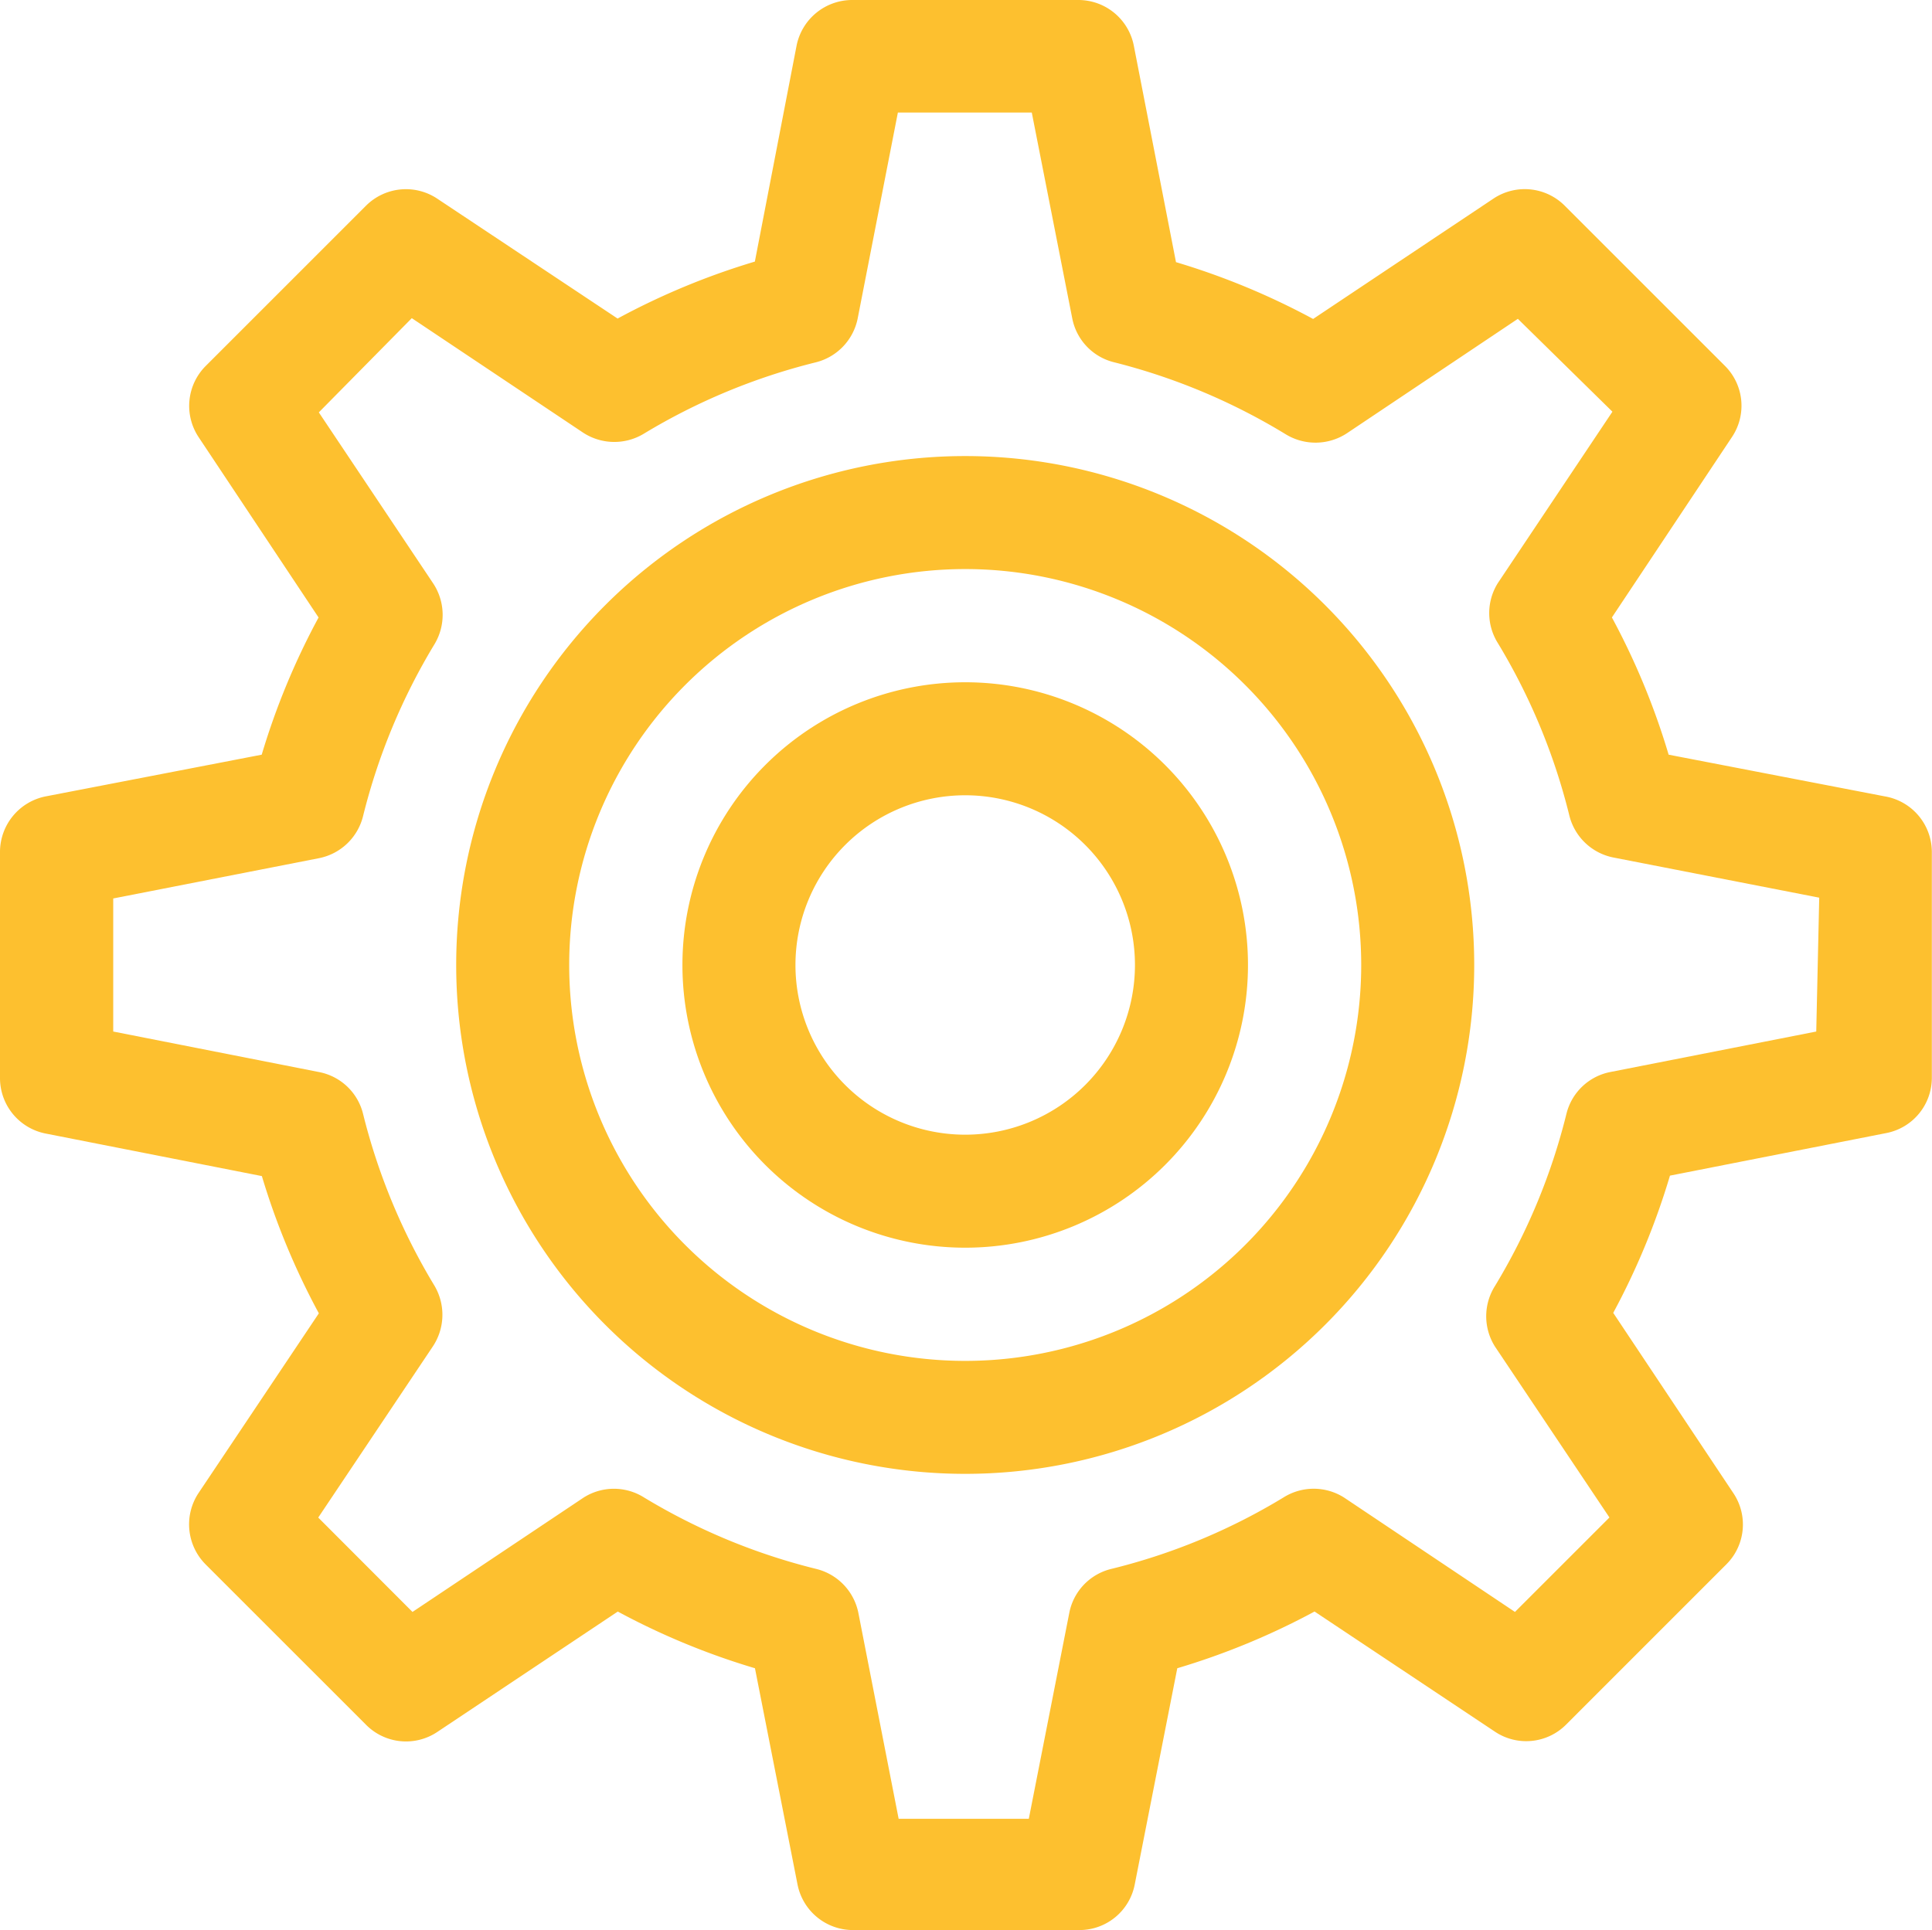 <?xml version="1.0" encoding="UTF-8"?><svg xmlns="http://www.w3.org/2000/svg" width="97.258" height="97.188" viewBox="0 0 97.258 97.188"><defs><style>.a{fill:#fdc02f;}</style></defs><path class="a" d="M94.886,40.1,84,38a36.346,36.346,0,0,0-2.856-6.91l6.046-9.087a2.833,2.833,0,0,0-.357-3.582l-8.062-8.062a2.845,2.845,0,0,0-3.593-.357l-9.075,6.058A36.5,36.5,0,0,0,59.2,13.2L57.077,2.3A2.845,2.845,0,0,0,54.29,0H42.9a2.856,2.856,0,0,0-2.8,2.3l-2.1,10.872a36.393,36.393,0,0,0-6.91,2.868l-9.11-6.058a2.845,2.845,0,0,0-3.559.38l-8.062,8.062a2.845,2.845,0,0,0-.357,3.593l6.035,9.075A36.392,36.392,0,0,0,13.175,38L2.3,40.1A2.856,2.856,0,0,0,0,42.9v11.39a2.845,2.845,0,0,0,2.3,2.787l10.883,2.142a36.5,36.5,0,0,0,2.868,6.91L9.985,75.192a2.856,2.856,0,0,0,.38,3.593l8.062,8.062a2.833,2.833,0,0,0,3.593.357L31.1,81.146A36.346,36.346,0,0,0,38.005,84l2.142,10.883a2.845,2.845,0,0,0,2.8,2.3h11.39a2.833,2.833,0,0,0,2.787-2.3L59.265,84a36.451,36.451,0,0,0,6.91-2.856l9.075,6.046a2.833,2.833,0,0,0,3.593-.357L86.9,78.774a2.833,2.833,0,0,0,.357-3.593l-6.046-9.075a36.45,36.45,0,0,0,2.856-6.91l10.883-2.142a2.833,2.833,0,0,0,2.3-2.787V42.9A2.845,2.845,0,0,0,94.886,40.1ZM91.431,51.94,81.066,53.978a2.833,2.833,0,0,0-2.211,2.108,31.175,31.175,0,0,1-3.593,8.66,2.856,2.856,0,0,0,0,3.063l5.758,8.6-4.756,4.756-8.6-5.758a2.856,2.856,0,0,0-3.063,0A30.842,30.842,0,0,1,55.937,79a2.833,2.833,0,0,0-2.108,2.211L51.791,91.58H45.238L43.211,81.215A2.856,2.856,0,0,0,41.092,79a31.176,31.176,0,0,1-8.661-3.593,2.845,2.845,0,0,0-3.052,0l-8.614,5.758L16.02,76.413l5.758-8.6a2.879,2.879,0,0,0,.1-3.063,31.21,31.21,0,0,1-3.6-8.66,2.833,2.833,0,0,0-2.211-2.108L5.7,51.94v-6.7L16.066,43.21a2.856,2.856,0,0,0,2.211-2.119,31.21,31.21,0,0,1,3.6-8.661,2.868,2.868,0,0,0-.069-3.052l-5.758-8.614L20.73,16.02l8.614,5.758a2.868,2.868,0,0,0,3.052.069,31.21,31.21,0,0,1,8.661-3.6,2.856,2.856,0,0,0,2.119-2.211L45.2,5.666H51.94l2.038,10.365a2.833,2.833,0,0,0,2.108,2.211,31.21,31.21,0,0,1,8.661,3.639,2.879,2.879,0,0,0,3.063-.069l8.6-5.758L81.17,20.73l-5.758,8.614a2.845,2.845,0,0,0,0,3.052A31.175,31.175,0,0,1,79,41.057a2.856,2.856,0,0,0,2.211,2.119L91.581,45.2Z"/><path class="a" d="M45.565,19.94A25.624,25.624,0,1,0,71.189,45.564,25.625,25.625,0,0,0,45.565,19.94Zm0,45.56A19.935,19.935,0,1,1,65.5,45.564,19.935,19.935,0,0,1,45.565,65.5Z" transform="translate(3.024 3.024)"/><path class="a" d="M44.065,29.83A14.235,14.235,0,1,0,58.3,44.065,14.235,14.235,0,0,0,44.065,29.83Zm0,22.78a8.545,8.545,0,1,1,8.545-8.545,8.545,8.545,0,0,1-8.545,8.545Z" transform="translate(4.524 4.524)"/></svg>